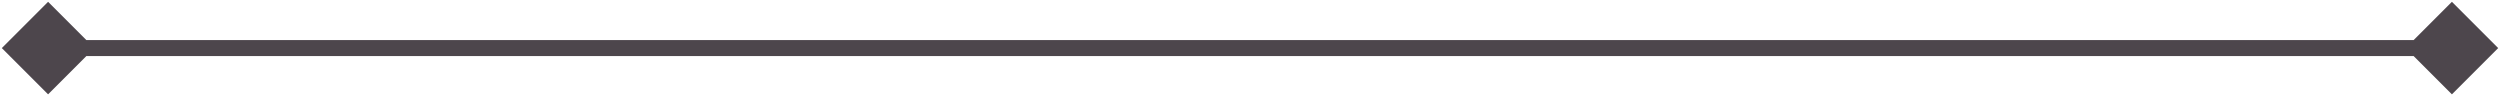 <?xml version="1.0" encoding="UTF-8"?> <svg xmlns="http://www.w3.org/2000/svg" width="156" height="6" viewBox="0 0 156 6" fill="none"> <path d="M0.113 3L3 5.887L5.887 3L3 0.113L0.113 3ZM155.887 3L153 0.113L150.113 3L153 5.887L155.887 3ZM3 3.5H153V2.5H3V3.5Z" fill="#4D464C"></path> </svg> 